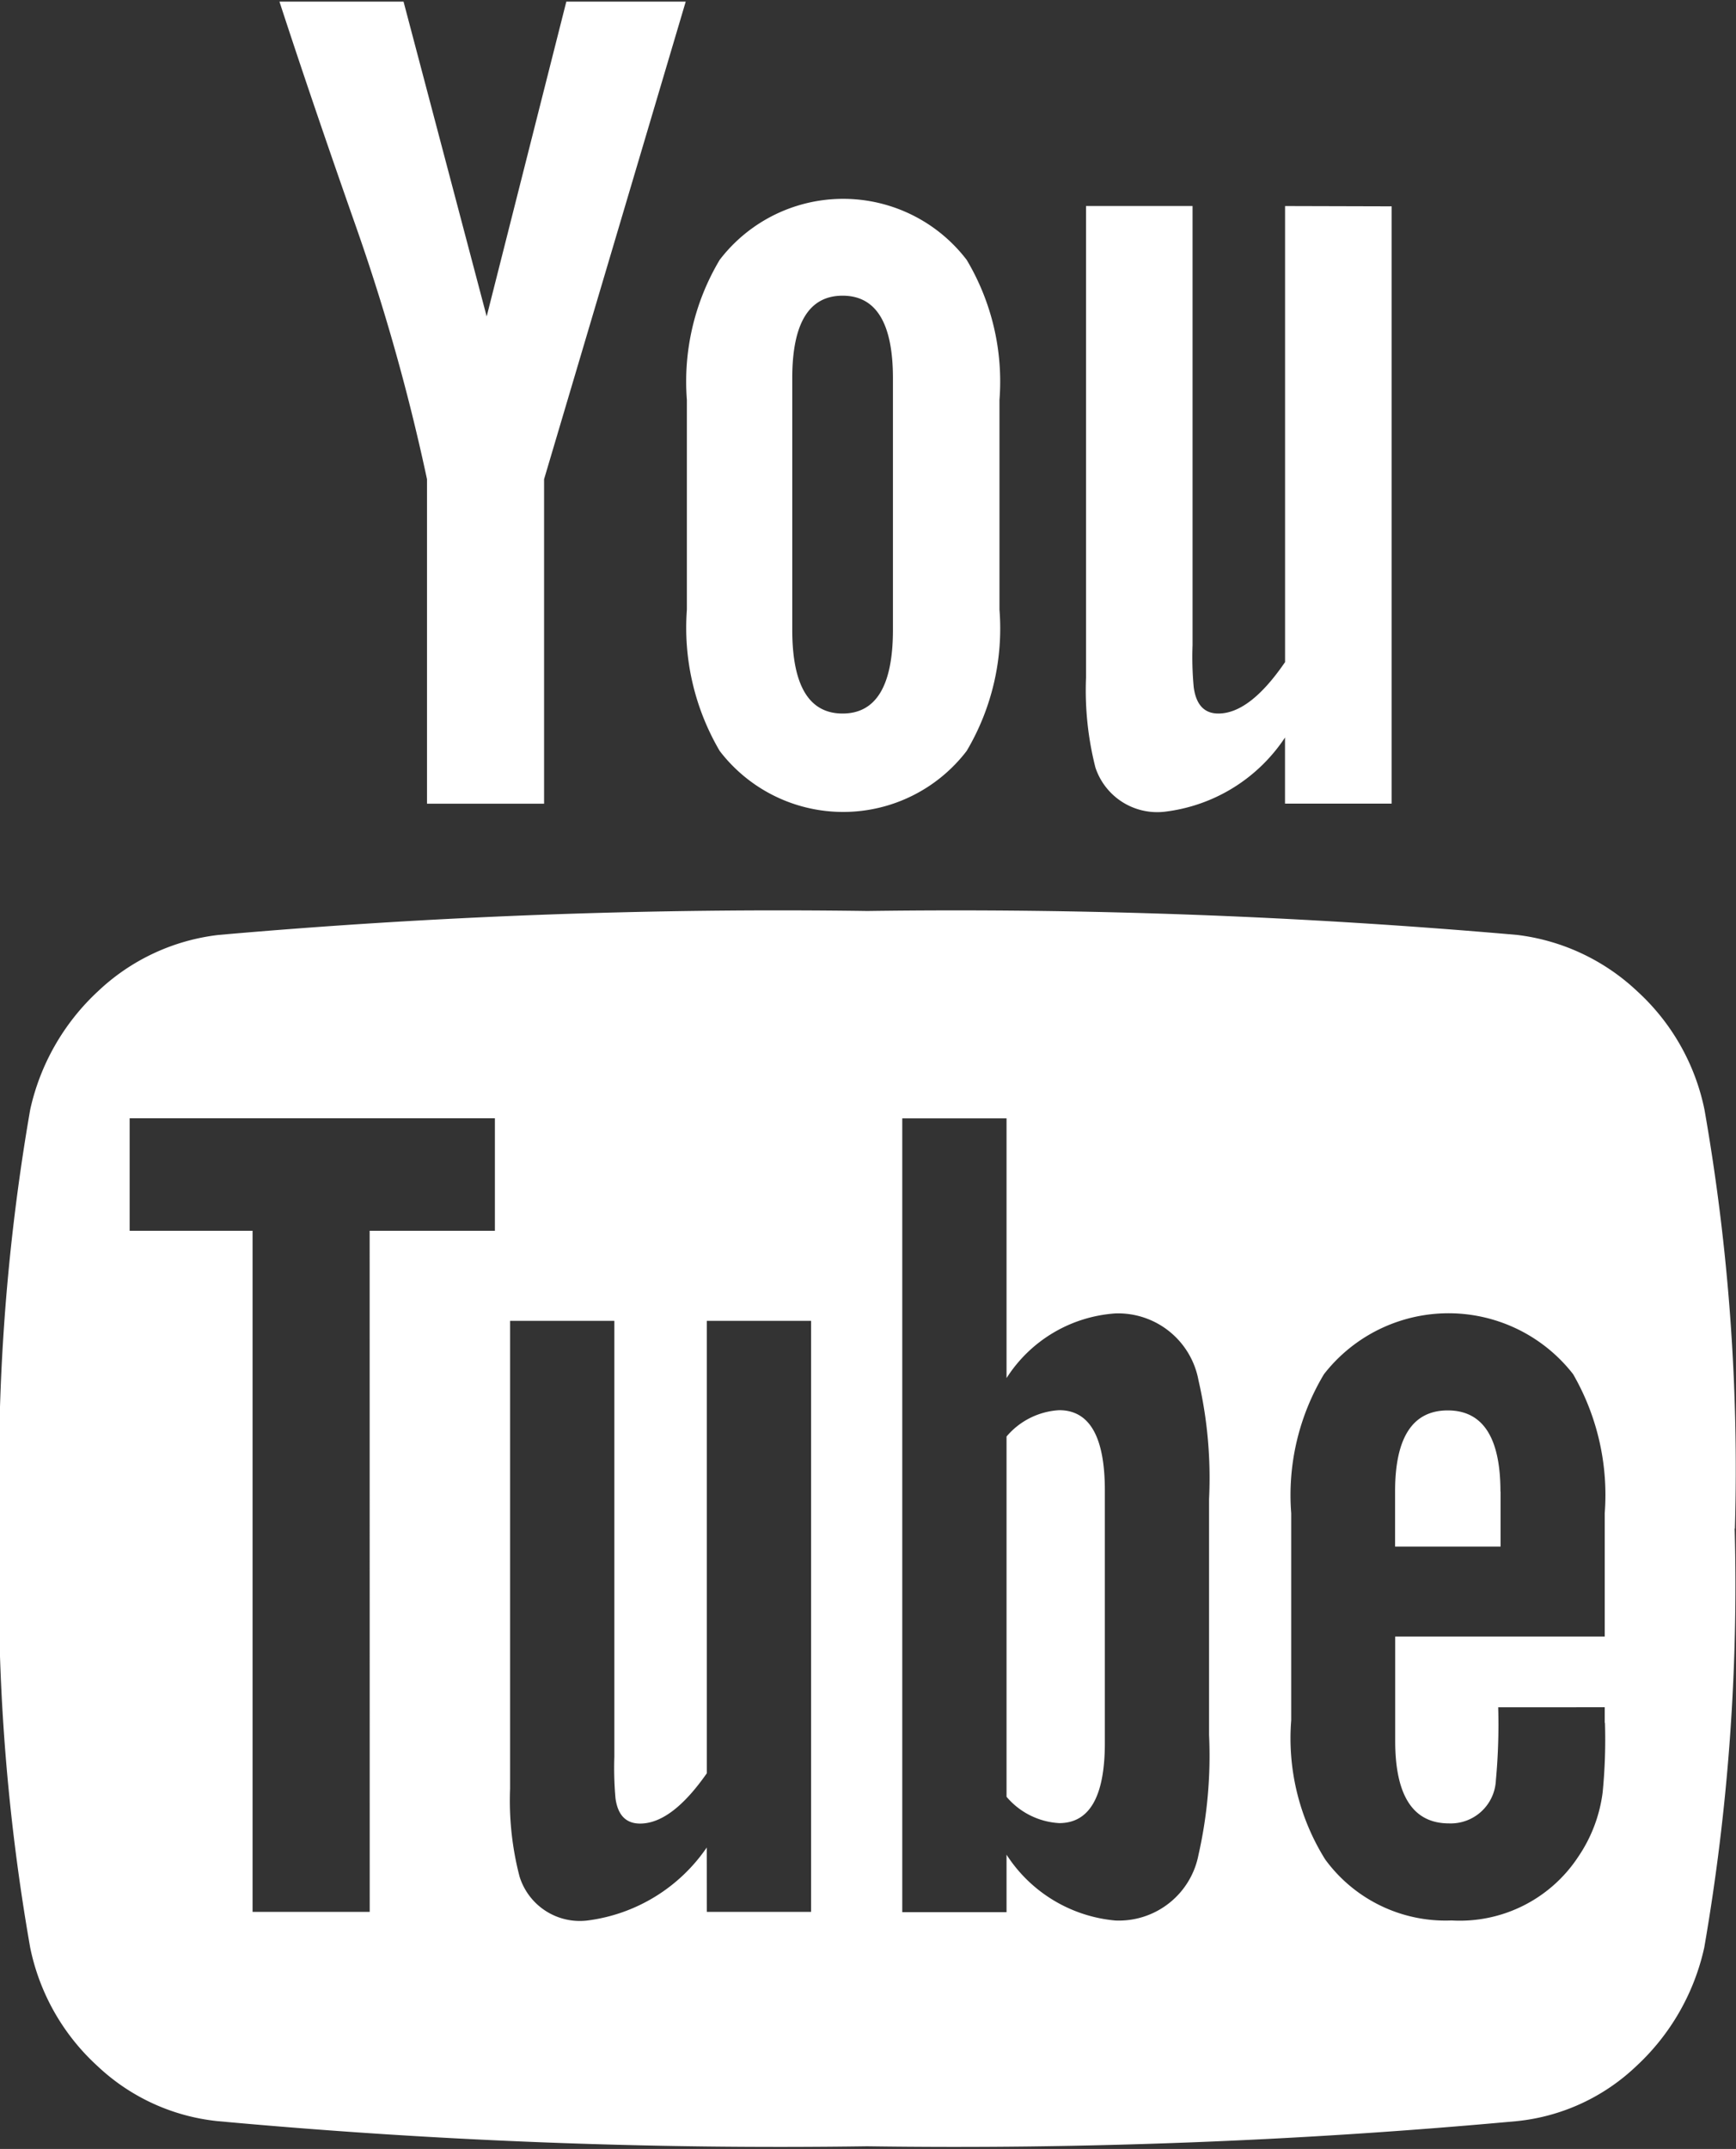 <svg xmlns="http://www.w3.org/2000/svg" xmlns:xlink="http://www.w3.org/1999/xlink" width="29.967" height="37.086" viewBox="0 0 29.967 37.086"><rect x="0" y="0" width="29.967" height="37.086" fill="#333333" stroke="none"/><defs><style>.a{fill:#fff;}.b{clip-path:url(#a);}</style><clipPath id="a"><rect class="a" width="29.967" height="37.086"/></clipPath></defs><g class="b" transform="translate(0)"><path class="a" d="M165.99,112.592v4.359q0,1.384-.788,1.384a1.286,1.286,0,0,1-.909-.454v-6.218a1.285,1.285,0,0,1,.909-.454q.788,0,.788,1.384Zm6.831.021v.95H171v-.95q0-1.4.909-1.4t.91,1.4Zm-19.522-4.5h2.162v-1.942h-6.305v1.942h2.122v11.754H153.3Zm5.82,11.754h1.8v-10.2h-1.8v7.808q-.606.868-1.152.868-.364,0-.424-.434a5.873,5.873,0,0,1-.02-.723v-7.519h-1.8v8.077a5.215,5.215,0,0,0,.162,1.508,1.089,1.089,0,0,0,1.172.764,2.946,2.946,0,0,0,2.061-1.26Zm8.67-3.057v-4.069a7.5,7.5,0,0,0-.182-2.045,1.41,1.41,0,0,0-1.435-1.157,2.422,2.422,0,0,0-1.879,1.116v-4.483h-1.8v13.7h1.8v-.992a2.5,2.5,0,0,0,1.879,1.136,1.4,1.4,0,0,0,1.435-1.136,7.753,7.753,0,0,0,.182-2.066Zm6.83-.206v-.268H172.78a10.44,10.44,0,0,1-.04,1.26.78.78,0,0,1-.808.744q-.93,0-.93-1.425v-1.8h3.617v-2.128a4.17,4.17,0,0,0-.546-2.4,2.725,2.725,0,0,0-4.3,0,4.054,4.054,0,0,0-.566,2.4v3.574a3.945,3.945,0,0,0,.586,2.4,2.573,2.573,0,0,0,2.183,1.054,2.446,2.446,0,0,0,2.183-1.095,2.543,2.543,0,0,0,.424-1.115,9.291,9.291,0,0,0,.04-1.2ZM162.332,97.74V93.4q0-1.425-.869-1.425t-.869,1.425V97.74q0,1.446.869,1.446t.869-1.446Zm14.53,15.513a36.577,36.577,0,0,1-.525,7.23,3.942,3.942,0,0,1-1.172,2.045,3.5,3.5,0,0,1-2.061.95,105.759,105.759,0,0,1-11.216.434,105.76,105.76,0,0,1-11.216-.434,3.547,3.547,0,0,1-2.071-.95,3.793,3.793,0,0,1-1.162-2.045,35.8,35.8,0,0,1-.525-7.23,36.56,36.56,0,0,1,.525-7.23,3.942,3.942,0,0,1,1.172-2.045,3.629,3.629,0,0,1,2.081-.971,110.366,110.366,0,0,1,11.2-.413,111.006,111.006,0,0,1,11.216.413,3.66,3.66,0,0,1,2.071.971,3.794,3.794,0,0,1,1.162,2.045,35.827,35.827,0,0,1,.525,7.23ZM156.694,86.9h2.061l-2.445,8.242v5.6h-2.021v-5.6a35.563,35.563,0,0,0-1.233-4.379q-.748-2.128-1.314-3.863h2.142l1.435,5.433Zm7.477,6.879v3.615a4.142,4.142,0,0,1-.566,2.437,2.684,2.684,0,0,1-4.264,0,4.2,4.2,0,0,1-.566-2.437V93.774a4.1,4.1,0,0,1,.566-2.417,2.684,2.684,0,0,1,4.264,0,4.1,4.1,0,0,1,.566,2.417Zm6.77-3.346v10.308H169.1V99.6a2.9,2.9,0,0,1-2.081,1.281,1.123,1.123,0,0,1-1.192-.764,5.408,5.408,0,0,1-.162-1.549V90.427h1.839v7.581a5.54,5.54,0,0,0,.02.723q.061.455.425.455.545,0,1.152-.888v-7.87Zm0,0" transform="translate(-146.918 -86.872)"/></g></svg>